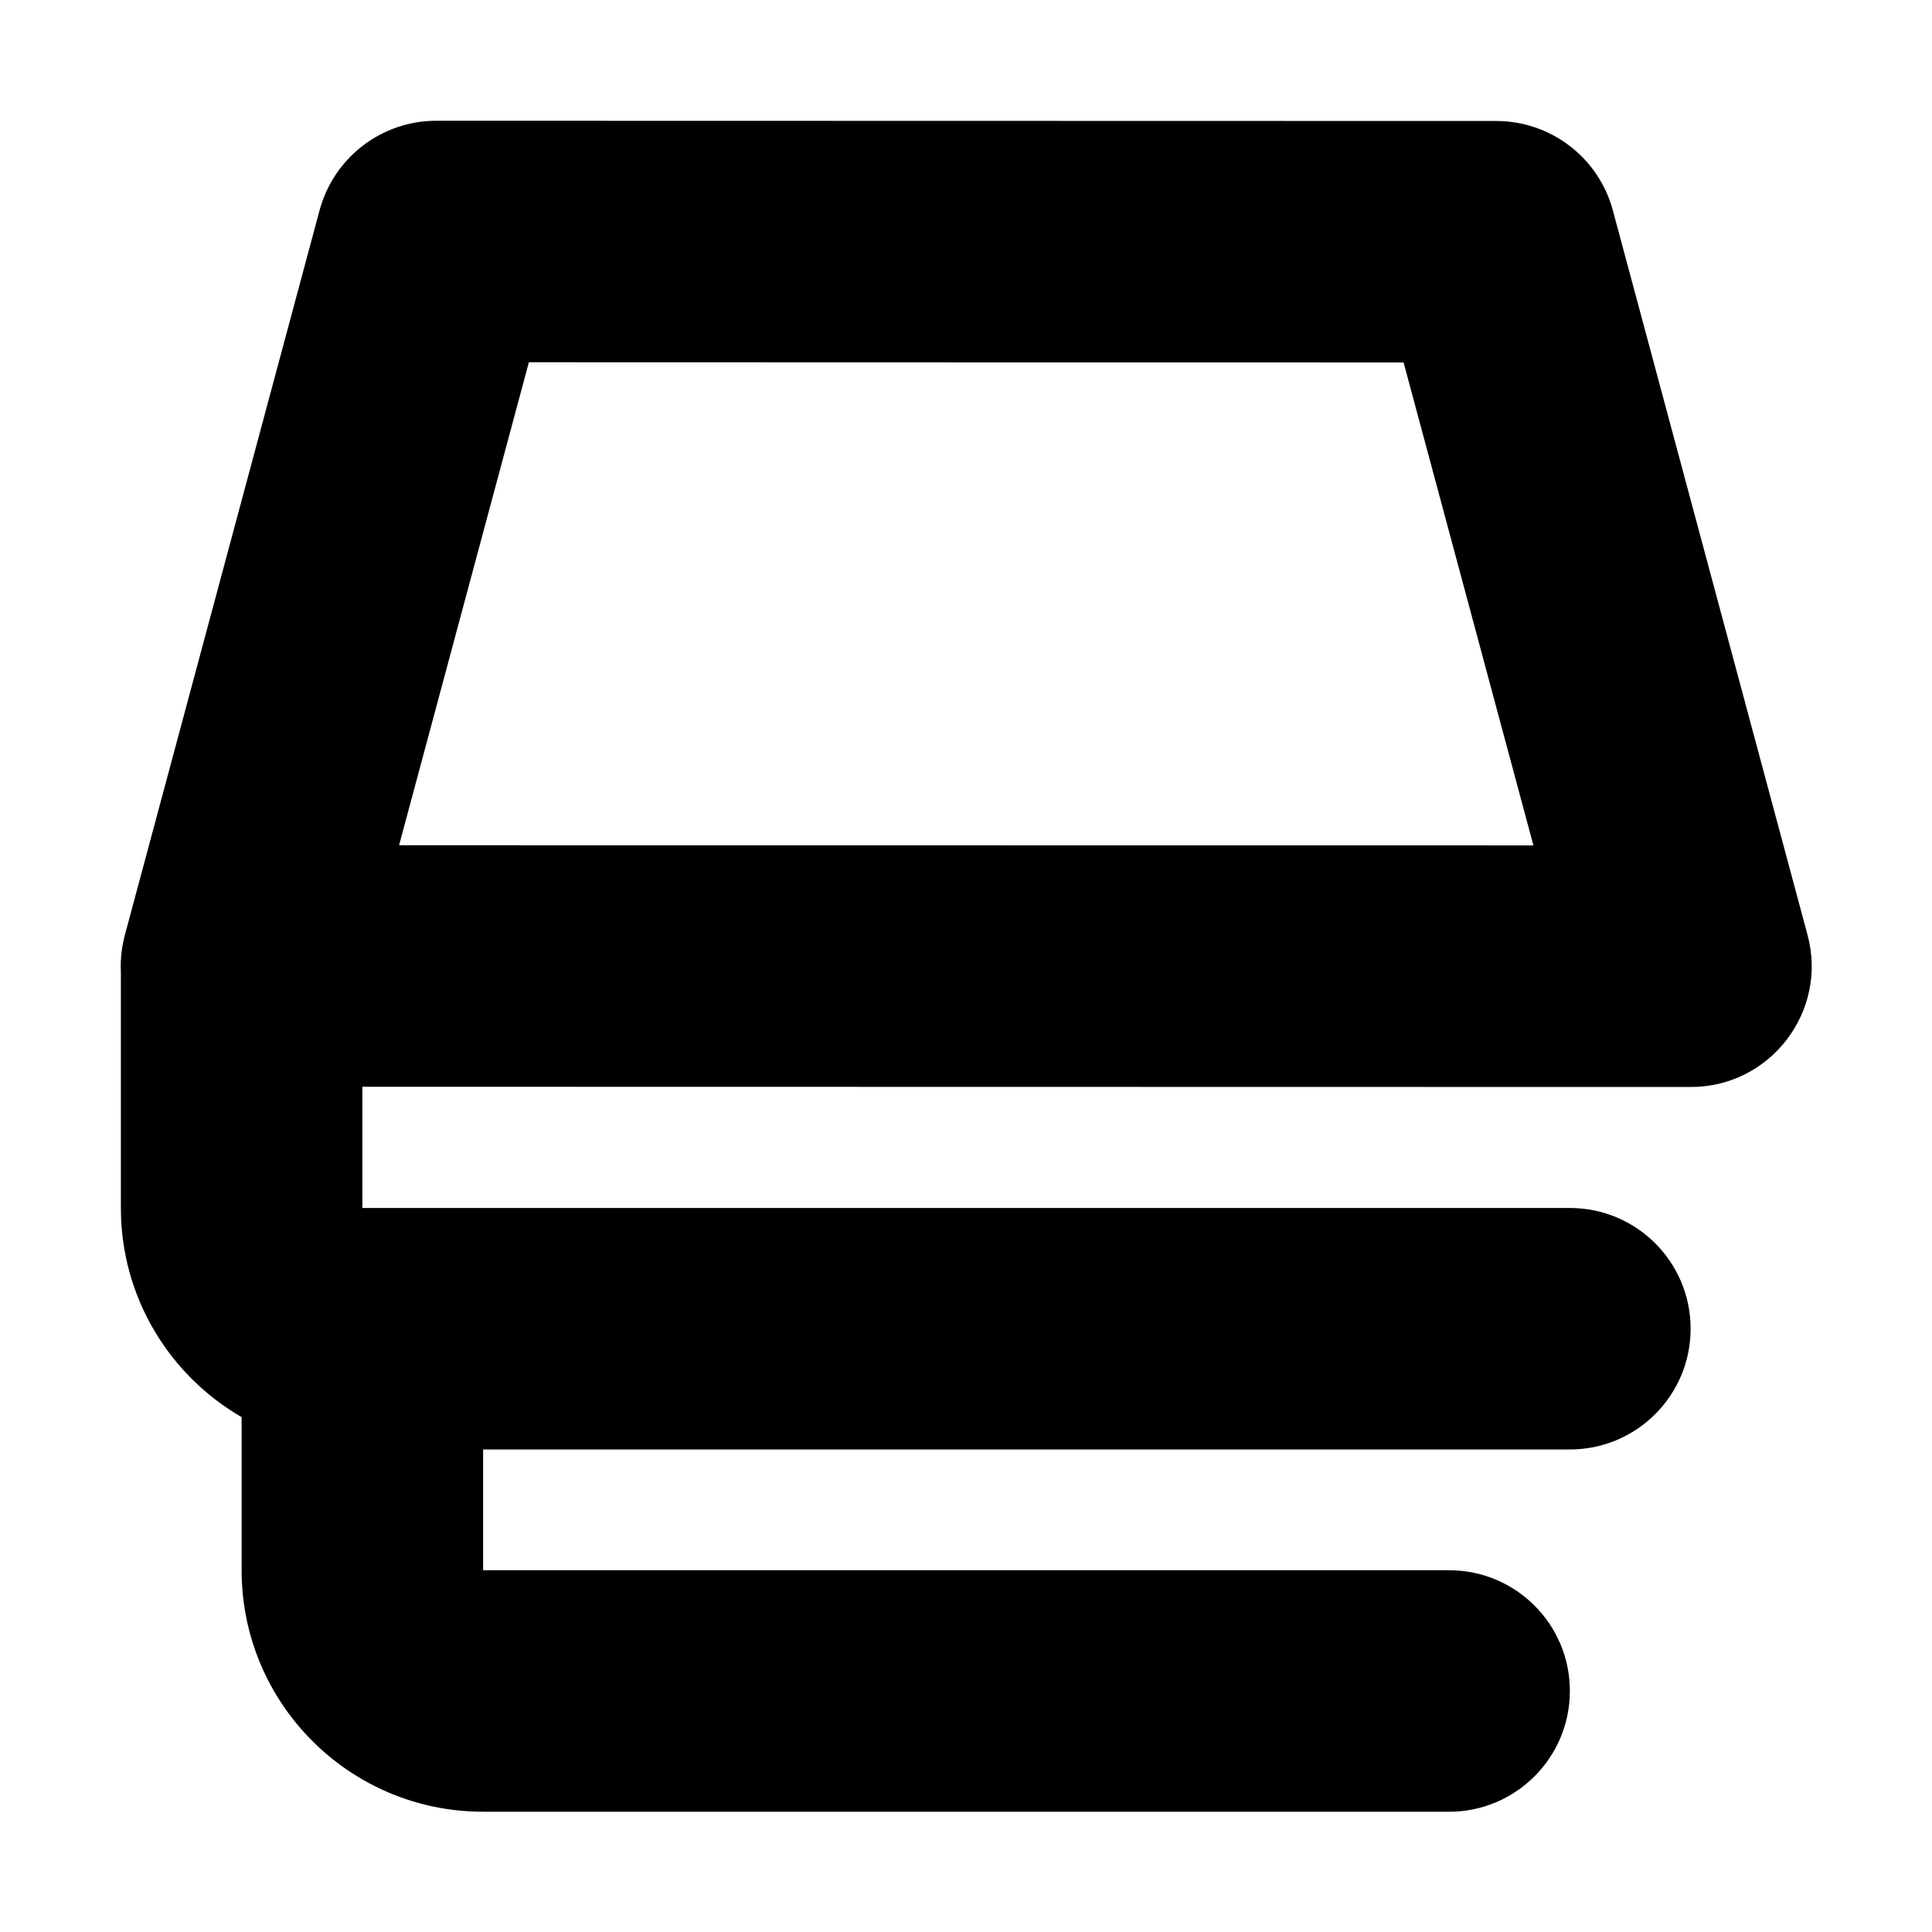 <?xml version="1.0" encoding="utf-8"?><!-- Uploaded to: SVG Repo, www.svgrepo.com, Generator: SVG Repo Mixer Tools -->
<svg width="800px" height="800px" viewBox="0 0 16 16" xmlns="http://www.w3.org/2000/svg">
  <path fill="#000000" fill-rule="evenodd" d="M12.391,1.002 C12.843,1.002 13.239,1.305 13.357,1.742 L14.969,7.742 C15.14,8.377 14.661,9.002 14.003,9.002 L3.001,9 L3.001,10.004 L13.001,10.004 C13.553,10.004 14.001,10.451 14.001,11.004 C14.001,11.556 13.553,12.004 13.001,12.004 L4.001,12.004 L4.001,13.004 L12.001,13.004 C12.553,13.004 13.001,13.451 13.001,14.004 C13.001,14.556 12.553,15.004 12.001,15.004 L4.001,15.004 C2.896,15.004 2.001,14.108 2.001,13.004 L2.001,11.736 C1.403,11.39 1.001,10.744 1.001,10.004 L1.001,8.047 C0.996,7.947 1.007,7.844 1.035,7.74 L2.647,1.74 C2.765,1.304 3.161,1 3.613,1 L12.391,1.002 Z M11.624,3.002 L12.699,7.001 L3.305,7 L4.38,3 L11.624,3.002 Z"/>
</svg>
